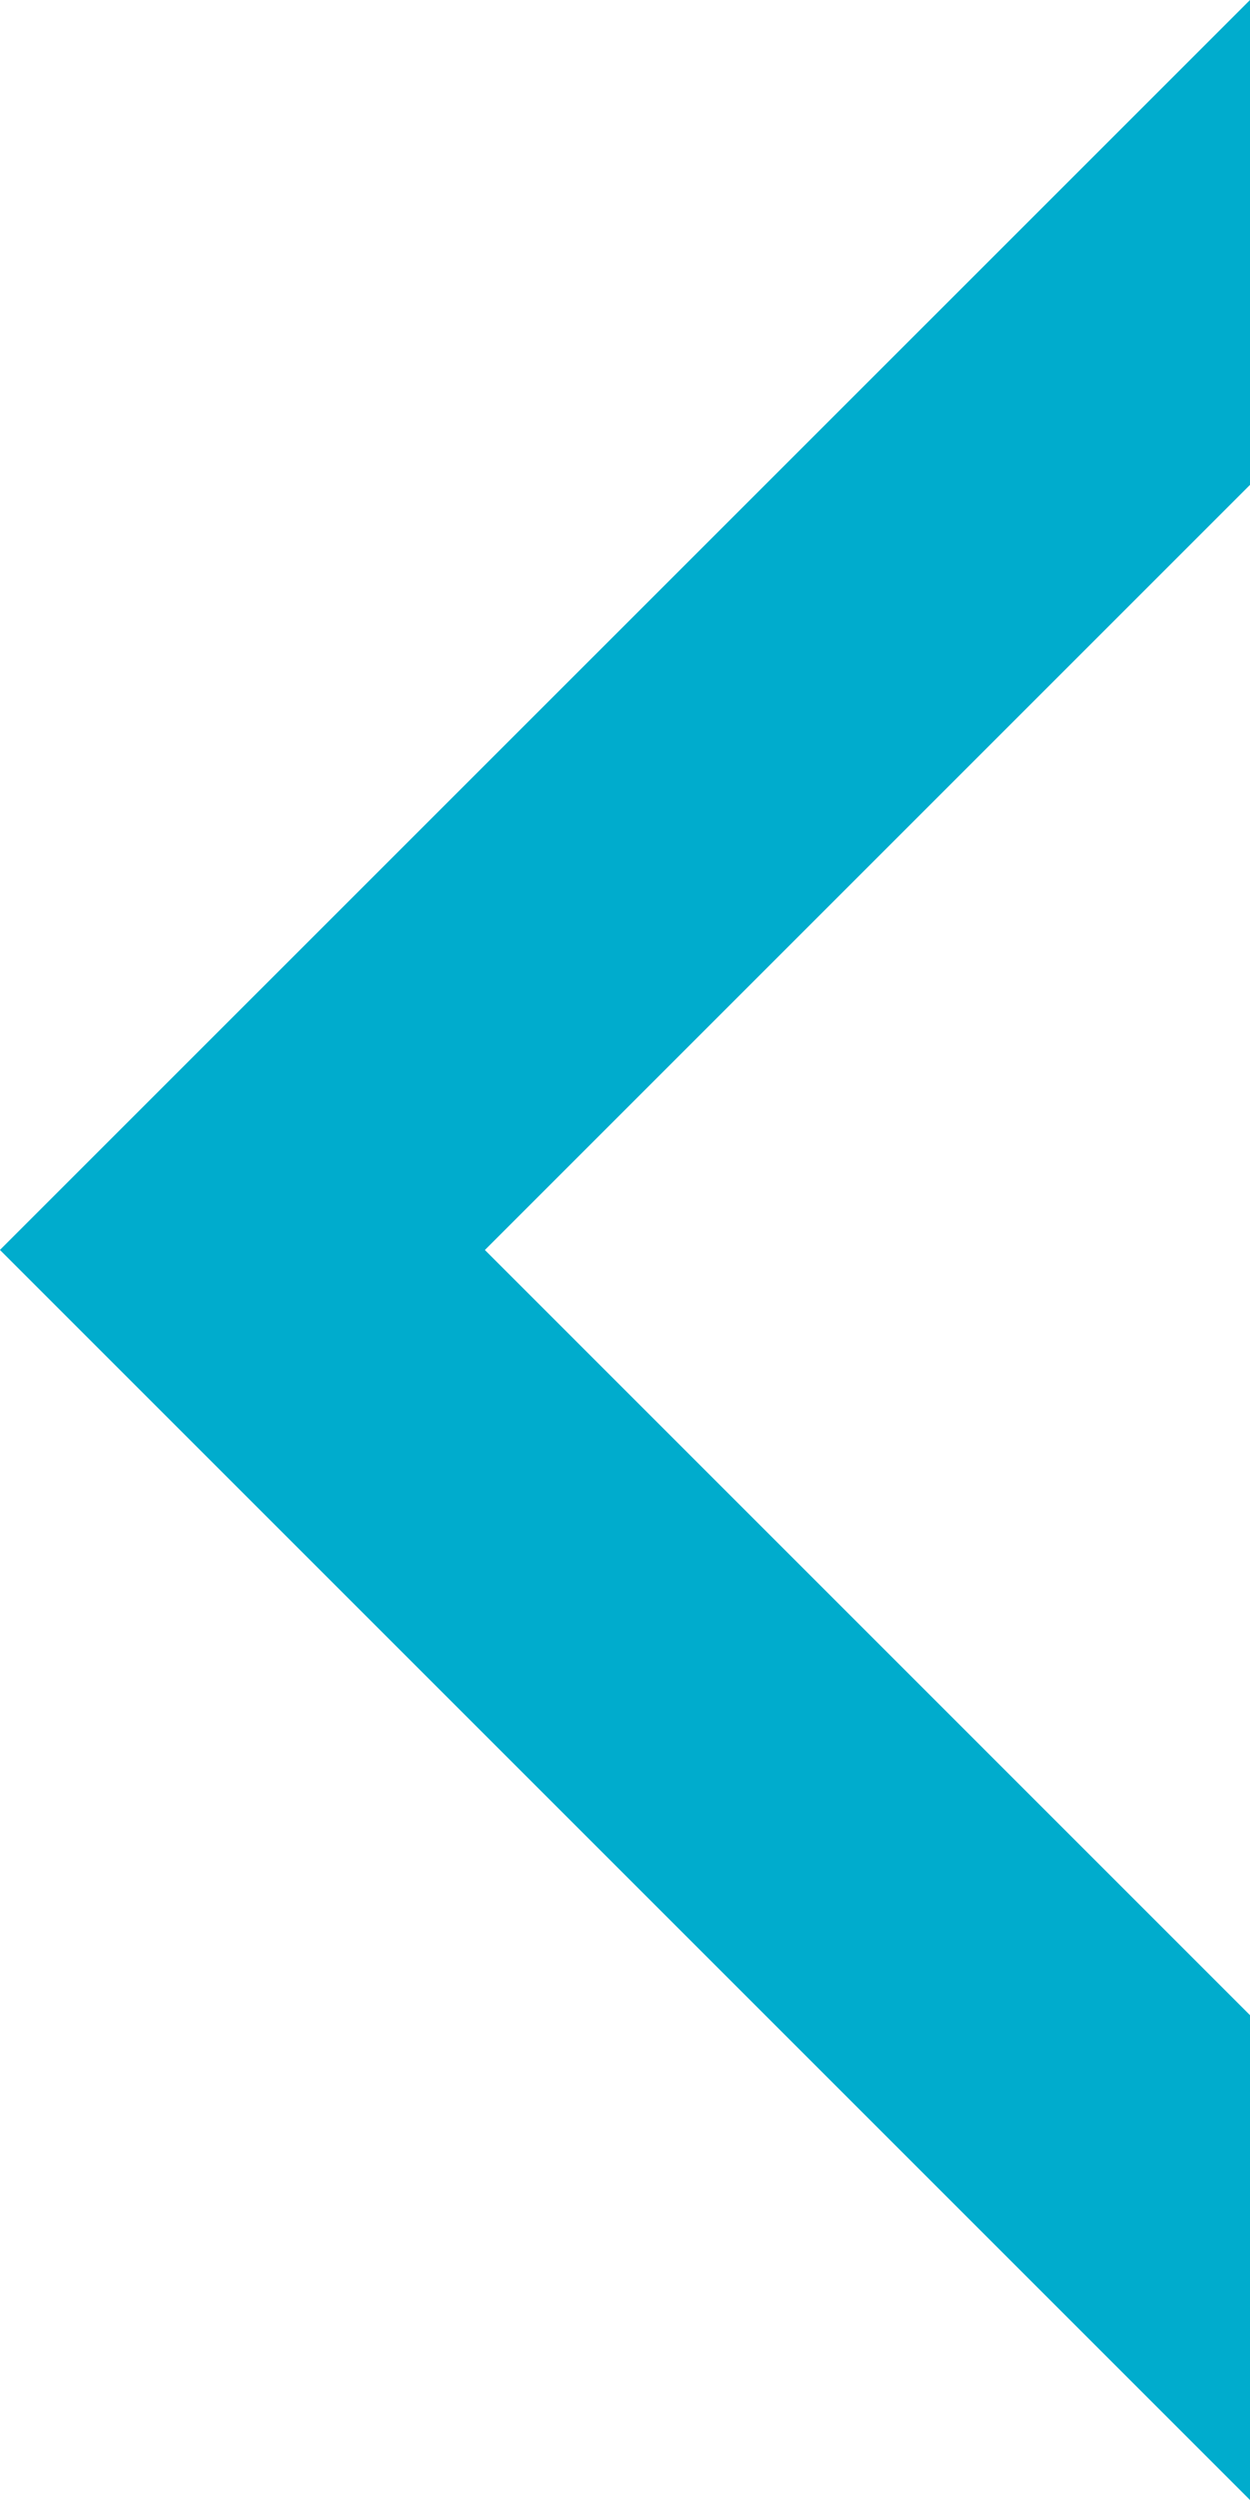 <svg xmlns="http://www.w3.org/2000/svg" width="19.799" height="39.598" viewBox="0 0 19.799 39.598">
  <path id="Caminho_180" data-name="Caminho 180" d="M7672.346,3193.336v7.68l-12.119,12.119,12.119,12.12v7.679l-19.8-19.8Z" transform="translate(-7652.547 -3193.336)" fill="#00accd"/>
</svg>
